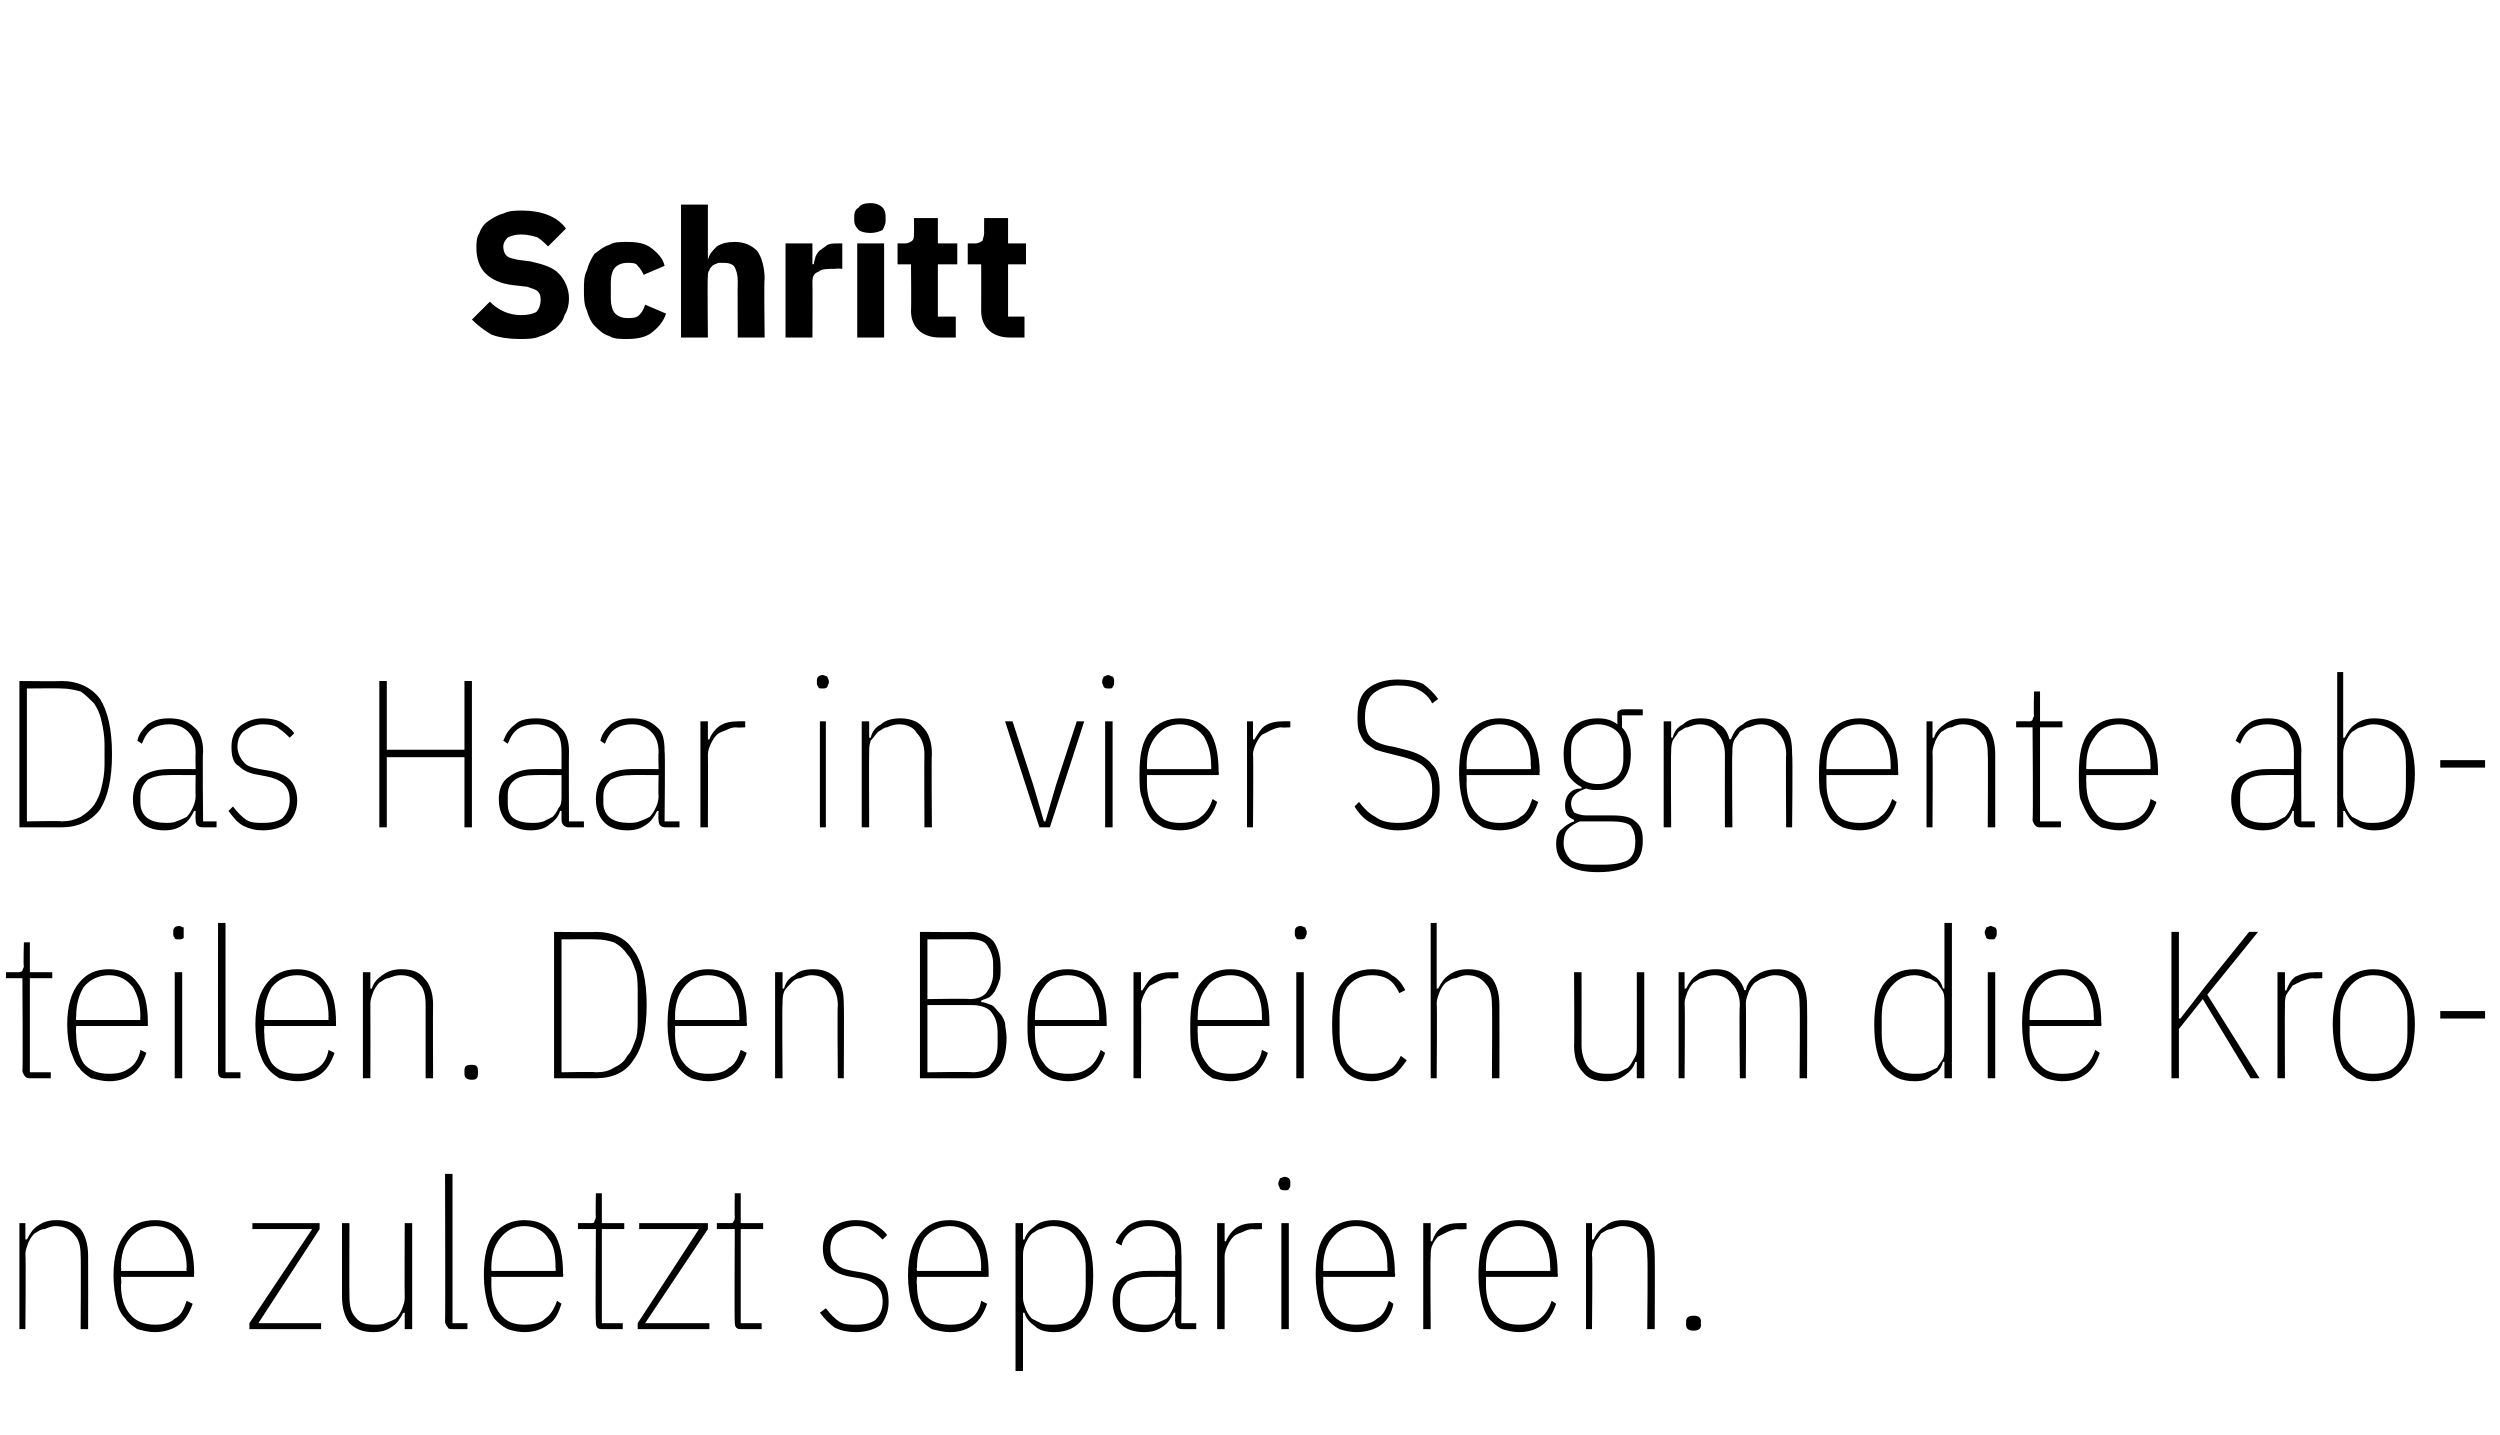 <?xml version="1.0" standalone="no"?><!DOCTYPE svg PUBLIC "-//W3C//DTD SVG 1.1//EN" "http://www.w3.org/Graphics/SVG/1.1/DTD/svg11.dtd"><svg xmlns="http://www.w3.org/2000/svg" version="1.1" width="167.4px" height="96.1px" viewBox="0 -13 167.4 96.1" style="top:-13px">  <desc>Schritt Das Haar in vier Segmente abteilen. Den Bereich um die Krone zuletzt separieren.</desc>  <defs/>  <g id="Polygon41606">    <path d="M 1.3 76 L 1.3 68.9 L 1.7 68.9 L 1.7 70 C 1.7 70 1.83 69.98 1.8 70 C 2 69.6 2.2 69.3 2.5 69.1 C 2.9 68.8 3.3 68.7 3.8 68.7 C 4.5 68.7 5 68.9 5.4 69.3 C 5.7 69.7 5.9 70.3 5.9 71.1 C 5.91 71.13 5.9 76 5.9 76 L 5.4 76 C 5.4 76 5.43 71.14 5.4 71.1 C 5.4 70.5 5.3 70 5 69.7 C 4.7 69.3 4.3 69.1 3.7 69.1 C 3.5 69.1 3.2 69.2 3 69.3 C 2.7 69.3 2.5 69.5 2.3 69.6 C 2.1 69.8 2 70 1.9 70.2 C 1.8 70.5 1.7 70.7 1.7 71 C 1.74 71 1.7 76 1.7 76 L 1.3 76 Z M 10.4 76.2 C 9.9 76.2 9.6 76.1 9.2 76 C 8.9 75.8 8.6 75.6 8.4 75.3 C 8.1 75 7.9 74.6 7.8 74.1 C 7.7 73.7 7.6 73.1 7.6 72.4 C 7.6 71.1 7.9 70.2 8.4 69.6 C 8.8 69 9.5 68.7 10.4 68.7 C 11.2 68.7 11.9 69 12.3 69.6 C 12.8 70.2 13 71.1 13 72.3 C 12.98 72.3 13 72.5 13 72.5 L 8.1 72.5 C 8.1 72.5 8.15 72.98 8.1 73 C 8.1 73.9 8.3 74.5 8.7 75 C 9.1 75.5 9.7 75.7 10.4 75.7 C 10.9 75.7 11.4 75.6 11.7 75.3 C 12.1 75.1 12.3 74.7 12.5 74.1 C 12.5 74.1 12.9 74.3 12.9 74.3 C 12.7 74.9 12.4 75.4 12 75.7 C 11.6 76 11 76.2 10.4 76.2 Z M 10.4 69.1 C 9.7 69.1 9.1 69.4 8.7 69.9 C 8.3 70.4 8.1 71 8.1 71.9 C 8.15 71.91 8.1 72.1 8.1 72.1 L 12.5 72.1 C 12.5 72.1 12.46 71.91 12.5 71.9 C 12.5 71 12.3 70.4 11.9 69.9 C 11.6 69.4 11.1 69.1 10.4 69.1 Z M 16.7 76 L 16.7 75.6 L 20.9 69.3 L 16.9 69.3 L 16.9 68.9 L 21.4 68.9 L 21.4 69.3 L 17.3 75.6 L 21.5 75.6 L 21.5 76 L 16.7 76 Z M 27.1 74.9 C 27.1 74.9 26.98 74.92 27 74.9 C 26.8 75.3 26.6 75.6 26.3 75.8 C 25.9 76.1 25.5 76.2 25 76.2 C 24.3 76.2 23.8 76 23.4 75.6 C 23.1 75.2 22.9 74.6 22.9 73.8 C 22.9 73.76 22.9 68.9 22.9 68.9 L 23.4 68.9 C 23.4 68.9 23.38 73.76 23.4 73.8 C 23.4 74.4 23.5 74.9 23.8 75.2 C 24.1 75.6 24.5 75.7 25.1 75.7 C 25.3 75.7 25.6 75.7 25.8 75.6 C 26.1 75.5 26.3 75.4 26.5 75.3 C 26.7 75.1 26.8 74.9 26.9 74.7 C 27 74.4 27.1 74.2 27.1 73.9 C 27.08 73.9 27.1 68.9 27.1 68.9 L 27.6 68.9 L 27.6 76 L 27.1 76 L 27.1 74.9 Z M 30.4 76 C 30.2 76 30 76 30 75.9 C 29.9 75.8 29.8 75.6 29.8 75.5 C 29.83 75.45 29.8 65.6 29.8 65.6 L 30.3 65.6 L 30.3 75.6 L 31.3 75.6 L 31.3 76 C 31.3 76 30.38 76 30.4 76 Z M 35.1 76.2 C 34.7 76.2 34.3 76.1 34 76 C 33.6 75.8 33.4 75.6 33.1 75.3 C 32.9 75 32.7 74.6 32.6 74.1 C 32.5 73.7 32.4 73.1 32.4 72.4 C 32.4 71.1 32.6 70.2 33.1 69.6 C 33.6 69 34.3 68.7 35.1 68.7 C 36 68.7 36.6 69 37.1 69.6 C 37.5 70.2 37.7 71.1 37.7 72.3 C 37.74 72.3 37.7 72.5 37.7 72.5 L 32.9 72.5 C 32.9 72.5 32.91 72.98 32.9 73 C 32.9 73.9 33.1 74.5 33.5 75 C 33.9 75.5 34.4 75.7 35.1 75.7 C 35.7 75.7 36.2 75.6 36.5 75.3 C 36.8 75.1 37.1 74.7 37.3 74.1 C 37.3 74.1 37.6 74.3 37.6 74.3 C 37.4 74.9 37.2 75.4 36.7 75.7 C 36.3 76 35.8 76.2 35.1 76.2 Z M 35.1 69.1 C 34.4 69.1 33.9 69.4 33.5 69.9 C 33.1 70.4 32.9 71 32.9 71.9 C 32.91 71.91 32.9 72.1 32.9 72.1 L 37.2 72.1 C 37.2 72.1 37.23 71.91 37.2 71.9 C 37.2 71 37.1 70.4 36.7 69.9 C 36.4 69.4 35.8 69.1 35.1 69.1 Z M 40.4 76 C 40.2 76 40.1 76 40 75.9 C 39.9 75.8 39.9 75.6 39.9 75.5 C 39.86 75.45 39.9 69.3 39.9 69.3 L 38.7 69.3 L 38.7 68.9 C 38.7 68.9 39.52 68.89 39.5 68.9 C 39.7 68.9 39.8 68.9 39.8 68.8 C 39.8 68.7 39.9 68.6 39.9 68.5 C 39.87 68.47 39.9 66.9 39.9 66.9 L 40.3 66.9 L 40.3 68.9 L 41.8 68.9 L 41.8 69.3 L 40.3 69.3 L 40.3 75.6 L 41.7 75.6 L 41.7 76 C 41.7 76 40.4 76 40.4 76 Z M 42.7 76 L 42.7 75.6 L 46.8 69.3 L 42.8 69.3 L 42.8 68.9 L 47.4 68.9 L 47.4 69.3 L 43.2 75.6 L 47.5 75.6 L 47.5 76 L 42.7 76 Z M 49.7 76 C 49.5 76 49.4 76 49.3 75.9 C 49.2 75.8 49.2 75.6 49.2 75.5 C 49.17 75.45 49.2 69.3 49.2 69.3 L 48 69.3 L 48 68.9 C 48 68.9 48.83 68.89 48.8 68.9 C 49 68.9 49.1 68.9 49.1 68.8 C 49.2 68.7 49.2 68.6 49.2 68.5 C 49.18 68.47 49.2 66.9 49.2 66.9 L 49.6 66.9 L 49.6 68.9 L 51.1 68.9 L 51.1 69.3 L 49.6 69.3 L 49.6 75.6 L 51 75.6 L 51 76 C 51 76 49.71 76 49.7 76 Z M 57.3 76.2 C 56.8 76.2 56.3 76.1 55.9 75.9 C 55.6 75.7 55.2 75.3 54.9 74.9 C 54.9 74.9 55.3 74.6 55.3 74.6 C 55.6 75 55.9 75.3 56.2 75.5 C 56.5 75.7 56.9 75.7 57.3 75.7 C 57.9 75.7 58.3 75.6 58.6 75.4 C 58.9 75.1 59.1 74.7 59.1 74.2 C 59.1 73.7 59 73.4 58.7 73.1 C 58.5 72.9 58.1 72.7 57.6 72.6 C 57.6 72.6 57 72.5 57 72.5 C 56.4 72.4 55.9 72.2 55.6 71.9 C 55.3 71.7 55.1 71.2 55.1 70.6 C 55.1 70 55.3 69.5 55.7 69.2 C 56.1 68.9 56.6 68.7 57.3 68.7 C 57.8 68.7 58.3 68.8 58.6 69 C 58.9 69.2 59.2 69.4 59.4 69.7 C 59.4 69.7 59.1 70 59.1 70 C 58.9 69.8 58.7 69.6 58.4 69.4 C 58.1 69.2 57.8 69.1 57.3 69.1 C 56.8 69.1 56.4 69.3 56.1 69.5 C 55.8 69.7 55.6 70.1 55.6 70.6 C 55.6 71 55.7 71.4 56 71.6 C 56.2 71.9 56.6 72 57.1 72.1 C 57.1 72.1 57.7 72.2 57.7 72.2 C 58.3 72.3 58.8 72.5 59.1 72.8 C 59.4 73.1 59.5 73.6 59.5 74.2 C 59.5 74.8 59.3 75.3 59 75.7 C 58.6 76 58 76.2 57.3 76.2 Z M 63.6 76.2 C 63.2 76.2 62.8 76.1 62.4 76 C 62.1 75.8 61.8 75.6 61.6 75.3 C 61.3 75 61.2 74.6 61 74.1 C 60.9 73.7 60.8 73.1 60.8 72.4 C 60.8 71.1 61.1 70.2 61.6 69.6 C 62.1 69 62.7 68.7 63.6 68.7 C 64.4 68.7 65.1 69 65.5 69.6 C 66 70.2 66.2 71.1 66.2 72.3 C 66.19 72.3 66.2 72.5 66.2 72.5 L 61.4 72.5 C 61.4 72.5 61.36 72.98 61.4 73 C 61.4 73.9 61.6 74.5 61.9 75 C 62.3 75.5 62.9 75.7 63.6 75.7 C 64.2 75.7 64.6 75.6 65 75.3 C 65.3 75.1 65.6 74.7 65.7 74.1 C 65.7 74.1 66.1 74.3 66.1 74.3 C 65.9 74.9 65.6 75.4 65.2 75.7 C 64.8 76 64.3 76.2 63.6 76.2 Z M 63.6 69.1 C 62.9 69.1 62.3 69.4 61.9 69.9 C 61.6 70.4 61.4 71 61.4 71.9 C 61.36 71.91 61.4 72.1 61.4 72.1 L 65.7 72.1 C 65.7 72.1 65.67 71.91 65.7 71.9 C 65.7 71 65.5 70.4 65.1 69.9 C 64.8 69.4 64.3 69.1 63.6 69.1 Z M 68 68.9 L 68.5 68.9 L 68.5 70 C 68.5 70 68.6 69.98 68.6 70 C 68.7 69.6 69 69.3 69.3 69.1 C 69.6 68.8 70.1 68.7 70.6 68.7 C 71.4 68.7 72.1 69 72.5 69.6 C 73 70.2 73.2 71.2 73.2 72.4 C 73.2 73.7 73 74.7 72.5 75.3 C 72.1 75.9 71.4 76.2 70.6 76.2 C 70.1 76.2 69.6 76.1 69.3 75.8 C 69 75.6 68.7 75.3 68.6 74.9 C 68.6 74.91 68.5 74.9 68.5 74.9 L 68.5 78.8 L 68 78.8 L 68 68.9 Z M 70.5 75.7 C 71.2 75.7 71.8 75.5 72.1 75 C 72.5 74.5 72.7 73.9 72.7 73 C 72.7 73 72.7 71.9 72.7 71.9 C 72.7 71 72.5 70.4 72.1 69.9 C 71.8 69.4 71.2 69.1 70.5 69.1 C 70.2 69.1 69.9 69.2 69.7 69.3 C 69.5 69.3 69.3 69.5 69.1 69.6 C 68.9 69.8 68.8 70 68.7 70.2 C 68.6 70.4 68.5 70.7 68.5 71 C 68.5 71 68.5 73.9 68.5 73.9 C 68.5 74.2 68.6 74.4 68.7 74.7 C 68.8 74.9 68.9 75.1 69.1 75.3 C 69.3 75.4 69.5 75.5 69.7 75.6 C 69.9 75.7 70.2 75.7 70.5 75.7 Z M 79.2 76 C 78.8 76 78.7 75.8 78.7 75.5 C 78.66 75.51 78.7 74.9 78.7 74.9 C 78.7 74.9 78.57 74.89 78.6 74.9 C 78.4 75.3 78.2 75.6 77.9 75.8 C 77.5 76.1 77.1 76.2 76.6 76.2 C 75.9 76.2 75.4 76 75.1 75.7 C 74.7 75.3 74.5 74.8 74.5 74.1 C 74.5 73.5 74.7 72.9 75.1 72.6 C 75.5 72.3 76.1 72.1 76.8 72.1 C 76.84 72.09 78.7 72.1 78.7 72.1 C 78.7 72.1 78.66 71 78.7 71 C 78.7 70.3 78.5 69.9 78.2 69.6 C 77.9 69.3 77.5 69.1 76.9 69.1 C 76.5 69.1 76.1 69.2 75.8 69.4 C 75.5 69.6 75.2 69.9 75.1 70.4 C 75.1 70.4 74.7 70.2 74.7 70.2 C 74.9 69.7 75.2 69.4 75.5 69.1 C 75.9 68.8 76.3 68.7 76.9 68.7 C 77.7 68.7 78.2 68.9 78.6 69.3 C 79 69.6 79.1 70.2 79.1 70.9 C 79.14 70.95 79.1 75.6 79.1 75.6 L 80.1 75.6 L 80.1 76 C 80.1 76 79.15 76 79.2 76 Z M 76.6 75.7 C 76.9 75.7 77.2 75.7 77.4 75.6 C 77.7 75.5 77.9 75.4 78.1 75.3 C 78.3 75.1 78.4 74.9 78.5 74.7 C 78.6 74.5 78.7 74.2 78.7 73.9 C 78.66 73.9 78.7 72.5 78.7 72.5 C 78.7 72.5 76.84 72.49 76.8 72.5 C 76.3 72.5 75.9 72.6 75.5 72.8 C 75.2 73.1 75 73.4 75 73.9 C 75 73.9 75 74.4 75 74.4 C 75 74.8 75.2 75.2 75.5 75.4 C 75.8 75.6 76.2 75.7 76.6 75.7 Z M 81.5 76 L 81.5 68.9 L 82 68.9 L 82 70.1 C 82 70.1 82.11 70.15 82.1 70.1 C 82.2 69.8 82.5 69.4 82.8 69.2 C 83.1 69 83.5 68.9 84 68.9 C 83.98 68.89 84.5 68.9 84.5 68.9 L 84.5 69.3 C 84.5 69.3 83.9 69.34 83.9 69.3 C 83.6 69.3 83.4 69.4 83.2 69.5 C 82.9 69.6 82.7 69.7 82.6 69.8 C 82.4 70 82.3 70.2 82.2 70.4 C 82.1 70.6 82 70.9 82 71.1 C 82.01 71.14 82 76 82 76 L 81.5 76 Z M 86 66.7 C 85.9 66.7 85.8 66.7 85.7 66.6 C 85.7 66.5 85.6 66.4 85.6 66.3 C 85.6 66.3 85.6 66.2 85.6 66.2 C 85.6 66.1 85.7 66 85.7 65.9 C 85.8 65.9 85.9 65.8 86 65.8 C 86.2 65.8 86.3 65.9 86.3 65.9 C 86.4 66 86.4 66.1 86.4 66.2 C 86.4 66.2 86.4 66.3 86.4 66.3 C 86.4 66.4 86.4 66.5 86.3 66.6 C 86.3 66.7 86.2 66.7 86 66.7 Z M 85.8 68.9 L 86.3 68.9 L 86.3 76 L 85.8 76 L 85.8 68.9 Z M 90.8 76.2 C 90.4 76.2 90 76.1 89.7 76 C 89.3 75.8 89.1 75.6 88.8 75.3 C 88.6 75 88.4 74.6 88.3 74.1 C 88.2 73.7 88.1 73.1 88.1 72.4 C 88.1 71.1 88.3 70.2 88.8 69.6 C 89.3 69 90 68.7 90.8 68.7 C 91.7 68.7 92.3 69 92.8 69.6 C 93.2 70.2 93.4 71.1 93.4 72.3 C 93.45 72.3 93.4 72.5 93.4 72.5 L 88.6 72.5 C 88.6 72.5 88.62 72.98 88.6 73 C 88.6 73.9 88.8 74.5 89.2 75 C 89.6 75.5 90.1 75.7 90.8 75.7 C 91.4 75.7 91.9 75.6 92.2 75.3 C 92.6 75.1 92.8 74.7 93 74.1 C 93 74.1 93.3 74.3 93.3 74.3 C 93.2 74.9 92.9 75.4 92.5 75.7 C 92.1 76 91.5 76.2 90.8 76.2 Z M 90.8 69.1 C 90.1 69.1 89.6 69.4 89.2 69.9 C 88.8 70.4 88.6 71 88.6 71.9 C 88.62 71.91 88.6 72.1 88.6 72.1 L 92.9 72.1 C 92.9 72.1 92.93 71.91 92.9 71.9 C 92.9 71 92.8 70.4 92.4 69.9 C 92.1 69.4 91.5 69.1 90.8 69.1 Z M 95.3 76 L 95.3 68.9 L 95.8 68.9 L 95.8 70.1 C 95.8 70.1 95.86 70.15 95.9 70.1 C 96 69.8 96.2 69.4 96.5 69.2 C 96.8 69 97.2 68.9 97.7 68.9 C 97.73 68.89 98.2 68.9 98.2 68.9 L 98.2 69.3 C 98.2 69.3 97.65 69.34 97.6 69.3 C 97.4 69.3 97.1 69.4 96.9 69.5 C 96.7 69.6 96.5 69.7 96.3 69.8 C 96.1 70 96 70.2 95.9 70.4 C 95.8 70.6 95.8 70.9 95.8 71.1 C 95.76 71.14 95.8 76 95.8 76 L 95.3 76 Z M 101.7 76.2 C 101.3 76.2 100.9 76.1 100.6 76 C 100.2 75.8 100 75.6 99.7 75.3 C 99.5 75 99.3 74.6 99.2 74.1 C 99.1 73.7 99 73.1 99 72.4 C 99 71.1 99.2 70.2 99.7 69.6 C 100.2 69 100.9 68.7 101.7 68.7 C 102.6 68.7 103.2 69 103.7 69.6 C 104.1 70.2 104.3 71.1 104.3 72.3 C 104.34 72.3 104.3 72.5 104.3 72.5 L 99.5 72.5 C 99.5 72.5 99.51 72.98 99.5 73 C 99.5 73.9 99.7 74.5 100.1 75 C 100.5 75.5 101 75.7 101.7 75.7 C 102.3 75.7 102.8 75.6 103.1 75.3 C 103.4 75.1 103.7 74.7 103.9 74.1 C 103.9 74.1 104.2 74.3 104.2 74.3 C 104 74.9 103.7 75.4 103.3 75.7 C 102.9 76 102.4 76.2 101.7 76.2 Z M 101.7 69.1 C 101 69.1 100.5 69.4 100.1 69.9 C 99.7 70.4 99.5 71 99.5 71.9 C 99.51 71.91 99.5 72.1 99.5 72.1 L 103.8 72.1 C 103.8 72.1 103.82 71.91 103.8 71.9 C 103.8 71 103.6 70.4 103.3 69.9 C 102.9 69.4 102.4 69.1 101.7 69.1 Z M 106.2 76 L 106.2 68.9 L 106.6 68.9 L 106.6 70 C 106.6 70 106.75 69.98 106.7 70 C 106.9 69.6 107.1 69.3 107.5 69.1 C 107.8 68.8 108.2 68.7 108.7 68.7 C 109.4 68.7 109.9 68.9 110.3 69.3 C 110.6 69.7 110.8 70.3 110.8 71.1 C 110.82 71.13 110.8 76 110.8 76 L 110.3 76 C 110.3 76 110.35 71.14 110.3 71.1 C 110.3 70.5 110.2 70 109.9 69.7 C 109.6 69.3 109.2 69.1 108.6 69.1 C 108.4 69.1 108.1 69.2 107.9 69.3 C 107.6 69.3 107.4 69.5 107.2 69.6 C 107.1 69.8 106.9 70 106.8 70.2 C 106.7 70.5 106.6 70.7 106.6 71 C 106.65 71 106.6 76 106.6 76 L 106.2 76 Z M 113.9 75.7 C 113.9 76 113.7 76.1 113.4 76.1 C 113.1 76.1 112.9 76 112.9 75.7 C 112.9 75.7 112.9 75.5 112.9 75.5 C 112.9 75.2 113.1 75.1 113.4 75.1 C 113.7 75.1 113.9 75.2 113.9 75.5 C 113.87 75.52 113.9 75.7 113.9 75.7 C 113.9 75.7 113.87 75.66 113.9 75.7 Z " stroke="none" fill="#000"/>  </g>  <g id="Polygon41605">    <path d="M 2.1 59.2 C 1.9 59.2 1.8 59.2 1.7 59.1 C 1.6 59 1.5 58.8 1.5 58.7 C 1.54 58.65 1.5 52.5 1.5 52.5 L 0.4 52.5 L 0.4 52.1 C 0.4 52.1 1.2 52.09 1.2 52.1 C 1.3 52.1 1.4 52.1 1.5 52 C 1.5 51.9 1.6 51.8 1.6 51.7 C 1.55 51.67 1.6 50.1 1.6 50.1 L 2 50.1 L 2 52.1 L 3.5 52.1 L 3.5 52.5 L 2 52.5 L 2 58.8 L 3.4 58.8 L 3.4 59.2 C 3.4 59.2 2.09 59.2 2.1 59.2 Z M 7.3 59.4 C 6.9 59.4 6.5 59.3 6.1 59.2 C 5.8 59 5.5 58.8 5.3 58.5 C 5 58.2 4.9 57.8 4.7 57.3 C 4.6 56.9 4.5 56.3 4.5 55.6 C 4.5 54.3 4.8 53.4 5.3 52.8 C 5.8 52.2 6.4 51.9 7.3 51.9 C 8.1 51.9 8.8 52.2 9.2 52.8 C 9.7 53.4 9.9 54.3 9.9 55.5 C 9.9 55.5 9.9 55.7 9.9 55.7 L 5.1 55.7 C 5.1 55.7 5.07 56.18 5.1 56.2 C 5.1 57.1 5.3 57.7 5.6 58.2 C 6 58.7 6.6 58.9 7.3 58.9 C 7.9 58.9 8.3 58.8 8.7 58.5 C 9 58.3 9.3 57.9 9.4 57.3 C 9.4 57.3 9.8 57.5 9.8 57.5 C 9.6 58.1 9.3 58.6 8.9 58.9 C 8.5 59.2 8 59.4 7.3 59.4 Z M 7.3 52.3 C 6.6 52.3 6 52.6 5.6 53.1 C 5.3 53.6 5.1 54.2 5.1 55.1 C 5.07 55.11 5.1 55.3 5.1 55.3 L 9.4 55.3 C 9.4 55.3 9.38 55.11 9.4 55.1 C 9.4 54.2 9.2 53.6 8.9 53.1 C 8.5 52.6 8 52.3 7.3 52.3 Z M 12 49.9 C 11.8 49.9 11.7 49.9 11.7 49.8 C 11.6 49.7 11.6 49.6 11.6 49.5 C 11.6 49.5 11.6 49.4 11.6 49.4 C 11.6 49.3 11.6 49.2 11.7 49.1 C 11.7 49.1 11.8 49 12 49 C 12.1 49 12.2 49.1 12.3 49.1 C 12.3 49.2 12.3 49.3 12.3 49.4 C 12.3 49.4 12.3 49.5 12.3 49.5 C 12.3 49.6 12.3 49.7 12.3 49.8 C 12.2 49.9 12.1 49.9 12 49.9 Z M 11.7 52.1 L 12.2 52.1 L 12.2 59.2 L 11.7 59.2 L 11.7 52.1 Z M 15.1 59.2 C 14.9 59.2 14.8 59.2 14.7 59.1 C 14.6 59 14.6 58.8 14.6 58.7 C 14.59 58.65 14.6 48.8 14.6 48.8 L 15.1 48.8 L 15.1 58.8 L 16.1 58.8 L 16.1 59.2 C 16.1 59.2 15.13 59.2 15.1 59.2 Z M 19.9 59.4 C 19.5 59.4 19.1 59.3 18.7 59.2 C 18.4 59 18.1 58.8 17.9 58.5 C 17.6 58.2 17.5 57.8 17.3 57.3 C 17.2 56.9 17.1 56.3 17.1 55.6 C 17.1 54.3 17.4 53.4 17.9 52.8 C 18.4 52.2 19 51.9 19.9 51.9 C 20.7 51.9 21.4 52.2 21.8 52.8 C 22.3 53.4 22.5 54.3 22.5 55.5 C 22.5 55.5 22.5 55.7 22.5 55.7 L 17.7 55.7 C 17.7 55.7 17.67 56.18 17.7 56.2 C 17.7 57.1 17.9 57.7 18.2 58.2 C 18.6 58.7 19.2 58.9 19.9 58.9 C 20.5 58.9 20.9 58.8 21.3 58.5 C 21.6 58.3 21.9 57.9 22 57.3 C 22 57.3 22.4 57.5 22.4 57.5 C 22.2 58.1 21.9 58.6 21.5 58.9 C 21.1 59.2 20.6 59.4 19.9 59.4 Z M 19.9 52.3 C 19.2 52.3 18.6 52.6 18.2 53.1 C 17.9 53.6 17.7 54.2 17.7 55.1 C 17.67 55.11 17.7 55.3 17.7 55.3 L 22 55.3 C 22 55.3 21.98 55.11 22 55.1 C 22 54.2 21.8 53.6 21.5 53.1 C 21.1 52.6 20.6 52.3 19.9 52.3 Z M 24.3 59.2 L 24.3 52.1 L 24.8 52.1 L 24.8 53.2 C 24.8 53.2 24.91 53.18 24.9 53.2 C 25 52.8 25.3 52.5 25.6 52.3 C 26 52 26.4 51.9 26.9 51.9 C 27.6 51.9 28.1 52.1 28.4 52.5 C 28.8 52.9 29 53.5 29 54.3 C 28.98 54.33 29 59.2 29 59.2 L 28.5 59.2 C 28.5 59.2 28.5 54.34 28.5 54.3 C 28.5 53.7 28.4 53.2 28.1 52.9 C 27.8 52.5 27.4 52.3 26.8 52.3 C 26.5 52.3 26.3 52.4 26 52.5 C 25.8 52.5 25.6 52.7 25.4 52.8 C 25.2 53 25.1 53.2 25 53.4 C 24.9 53.7 24.8 53.9 24.8 54.2 C 24.81 54.2 24.8 59.2 24.8 59.2 L 24.3 59.2 Z M 32 58.9 C 32 59.2 31.9 59.3 31.6 59.3 C 31.3 59.3 31.1 59.2 31.1 58.9 C 31.1 58.9 31.1 58.7 31.1 58.7 C 31.1 58.4 31.2 58.3 31.6 58.3 C 31.9 58.3 32 58.4 32 58.7 C 32.03 58.72 32 58.9 32 58.9 C 32 58.9 32.03 58.86 32 58.9 Z M 37.1 49.4 C 37.1 49.4 39.87 49.43 39.9 49.4 C 41 49.4 41.9 49.8 42.4 50.6 C 43 51.4 43.3 52.6 43.3 54.3 C 43.3 56 43 57.2 42.4 58 C 41.9 58.8 41 59.2 39.9 59.2 C 39.87 59.2 37.1 59.2 37.1 59.2 L 37.1 49.4 Z M 39.9 58.8 C 40.4 58.8 40.8 58.7 41.1 58.5 C 41.5 58.3 41.8 58.1 42 57.7 C 42.3 57.4 42.4 57 42.6 56.5 C 42.7 56.1 42.7 55.6 42.7 55 C 42.7 55 42.7 53.6 42.7 53.6 C 42.7 53.1 42.7 52.5 42.6 52.1 C 42.4 51.6 42.3 51.2 42 50.9 C 41.8 50.6 41.5 50.3 41.1 50.1 C 40.8 50 40.4 49.9 39.9 49.9 C 39.89 49.88 37.6 49.9 37.6 49.9 L 37.6 58.8 C 37.6 58.8 39.89 58.75 39.9 58.8 Z M 47.4 59.4 C 47 59.4 46.6 59.3 46.3 59.2 C 45.9 59 45.7 58.8 45.4 58.5 C 45.2 58.2 45 57.8 44.9 57.3 C 44.8 56.9 44.7 56.3 44.7 55.6 C 44.7 54.3 44.9 53.4 45.4 52.8 C 45.9 52.2 46.6 51.9 47.4 51.9 C 48.3 51.9 48.9 52.2 49.4 52.8 C 49.8 53.4 50 54.3 50 55.5 C 50.05 55.5 50 55.7 50 55.7 L 45.2 55.7 C 45.2 55.7 45.22 56.18 45.2 56.2 C 45.2 57.1 45.4 57.7 45.8 58.2 C 46.2 58.7 46.7 58.9 47.4 58.9 C 48 58.9 48.5 58.8 48.8 58.5 C 49.2 58.3 49.4 57.9 49.6 57.3 C 49.6 57.3 50 57.5 50 57.5 C 49.8 58.1 49.5 58.6 49.1 58.9 C 48.7 59.2 48.1 59.4 47.4 59.4 Z M 47.4 52.3 C 46.7 52.3 46.2 52.6 45.8 53.1 C 45.4 53.6 45.2 54.2 45.2 55.1 C 45.22 55.11 45.2 55.3 45.2 55.3 L 49.5 55.3 C 49.5 55.3 49.53 55.11 49.5 55.1 C 49.5 54.2 49.4 53.6 49 53.1 C 48.7 52.6 48.1 52.3 47.4 52.3 Z M 51.9 59.2 L 51.9 52.1 L 52.4 52.1 L 52.4 53.2 C 52.4 53.2 52.46 53.18 52.5 53.2 C 52.6 52.8 52.8 52.5 53.2 52.3 C 53.5 52 53.9 51.9 54.5 51.9 C 55.1 51.9 55.6 52.1 56 52.5 C 56.4 52.9 56.5 53.5 56.5 54.3 C 56.53 54.33 56.5 59.2 56.5 59.2 L 56.1 59.2 C 56.1 59.2 56.06 54.34 56.1 54.3 C 56.1 53.7 55.9 53.2 55.6 52.9 C 55.3 52.5 54.9 52.3 54.3 52.3 C 54.1 52.3 53.8 52.4 53.6 52.5 C 53.3 52.5 53.1 52.7 53 52.8 C 52.8 53 52.6 53.2 52.5 53.4 C 52.4 53.7 52.4 53.9 52.4 54.2 C 52.36 54.2 52.4 59.2 52.4 59.2 L 51.9 59.2 Z M 61.6 49.4 C 61.6 49.4 64.97 49.43 65 49.4 C 65.6 49.4 66.1 49.6 66.5 50 C 66.8 50.4 67 51 67 51.8 C 67 52.2 67 52.5 66.9 52.7 C 66.8 53 66.7 53.2 66.6 53.4 C 66.5 53.5 66.4 53.7 66.2 53.8 C 66 53.9 65.9 53.9 65.7 54 C 65.7 54 65.7 54.1 65.7 54.1 C 65.9 54.1 66.1 54.2 66.4 54.3 C 66.6 54.4 66.7 54.6 66.9 54.8 C 67.1 55 67.2 55.2 67.3 55.5 C 67.3 55.8 67.4 56.1 67.4 56.5 C 67.4 57.4 67.2 58.1 66.8 58.5 C 66.4 59 65.9 59.2 65.2 59.2 C 65.21 59.2 61.6 59.2 61.6 59.2 L 61.6 49.4 Z M 62.1 58.8 C 62.1 58.8 65.14 58.75 65.1 58.8 C 65.7 58.8 66.2 58.6 66.4 58.2 C 66.7 57.9 66.8 57.4 66.8 56.9 C 66.8 56.9 66.8 56.2 66.8 56.2 C 66.8 55.6 66.7 55.2 66.4 54.8 C 66.2 54.5 65.7 54.3 65.1 54.3 C 65.14 54.3 62.1 54.3 62.1 54.3 L 62.1 58.8 Z M 62.1 53.9 C 62.1 53.9 64.93 53.85 64.9 53.9 C 65.5 53.9 65.9 53.7 66.1 53.4 C 66.3 53.1 66.5 52.7 66.5 52.2 C 66.5 52.2 66.5 51.5 66.5 51.5 C 66.5 51 66.3 50.6 66.1 50.3 C 65.9 50 65.5 49.9 64.9 49.9 C 64.93 49.88 62.1 49.9 62.1 49.9 L 62.1 53.9 Z M 71.5 59.4 C 71.1 59.4 70.7 59.3 70.4 59.2 C 70 59 69.7 58.8 69.5 58.5 C 69.3 58.2 69.1 57.8 69 57.3 C 68.8 56.9 68.8 56.3 68.8 55.6 C 68.8 54.3 69 53.4 69.5 52.8 C 70 52.2 70.6 51.9 71.5 51.9 C 72.3 51.9 73 52.2 73.4 52.8 C 73.9 53.4 74.1 54.3 74.1 55.5 C 74.12 55.5 74.1 55.7 74.1 55.7 L 69.3 55.7 C 69.3 55.7 69.29 56.18 69.3 56.2 C 69.3 57.1 69.5 57.7 69.9 58.2 C 70.2 58.7 70.8 58.9 71.5 58.9 C 72.1 58.9 72.5 58.8 72.9 58.5 C 73.2 58.3 73.5 57.9 73.7 57.3 C 73.7 57.3 74 57.5 74 57.5 C 73.8 58.1 73.5 58.6 73.1 58.9 C 72.7 59.2 72.2 59.4 71.5 59.4 Z M 71.5 52.3 C 70.8 52.3 70.2 52.6 69.9 53.1 C 69.5 53.6 69.3 54.2 69.3 55.1 C 69.29 55.11 69.3 55.3 69.3 55.3 L 73.6 55.3 C 73.6 55.3 73.6 55.11 73.6 55.1 C 73.6 54.2 73.4 53.6 73.1 53.1 C 72.7 52.6 72.2 52.3 71.5 52.3 Z M 75.9 59.2 L 75.9 52.1 L 76.4 52.1 L 76.4 53.3 C 76.4 53.3 76.52 53.35 76.5 53.3 C 76.7 53 76.9 52.6 77.2 52.4 C 77.5 52.2 77.9 52.1 78.4 52.1 C 78.4 52.09 78.9 52.1 78.9 52.1 L 78.9 52.5 C 78.9 52.5 78.32 52.54 78.3 52.5 C 78.1 52.5 77.8 52.6 77.6 52.7 C 77.4 52.8 77.2 52.9 77 53 C 76.8 53.2 76.7 53.4 76.6 53.6 C 76.5 53.8 76.4 54.1 76.4 54.3 C 76.43 54.34 76.4 59.2 76.4 59.2 L 75.9 59.2 Z M 82.4 59.4 C 82 59.4 81.6 59.3 81.2 59.2 C 80.9 59 80.6 58.8 80.4 58.5 C 80.2 58.2 80 57.8 79.8 57.3 C 79.7 56.9 79.7 56.3 79.7 55.6 C 79.7 54.3 79.9 53.4 80.4 52.8 C 80.9 52.2 81.5 51.9 82.4 51.9 C 83.2 51.9 83.9 52.2 84.3 52.8 C 84.8 53.4 85 54.3 85 55.5 C 85.01 55.5 85 55.7 85 55.7 L 80.2 55.7 C 80.2 55.7 80.18 56.18 80.2 56.2 C 80.2 57.1 80.4 57.7 80.8 58.2 C 81.1 58.7 81.7 58.9 82.4 58.9 C 83 58.9 83.4 58.8 83.8 58.5 C 84.1 58.3 84.4 57.9 84.5 57.3 C 84.5 57.3 84.9 57.5 84.9 57.5 C 84.7 58.1 84.4 58.6 84 58.9 C 83.6 59.2 83.1 59.4 82.4 59.4 Z M 82.4 52.3 C 81.7 52.3 81.1 52.6 80.8 53.1 C 80.4 53.6 80.2 54.2 80.2 55.1 C 80.18 55.11 80.2 55.3 80.2 55.3 L 84.5 55.3 C 84.5 55.3 84.49 55.11 84.5 55.1 C 84.5 54.2 84.3 53.6 84 53.1 C 83.6 52.6 83.1 52.3 82.4 52.3 Z M 87.1 49.9 C 86.9 49.9 86.8 49.9 86.8 49.8 C 86.7 49.7 86.7 49.6 86.7 49.5 C 86.7 49.5 86.7 49.4 86.7 49.4 C 86.7 49.3 86.7 49.2 86.8 49.1 C 86.8 49.1 86.9 49 87.1 49 C 87.2 49 87.3 49.1 87.4 49.1 C 87.4 49.2 87.5 49.3 87.5 49.4 C 87.5 49.4 87.5 49.5 87.5 49.5 C 87.5 49.6 87.4 49.7 87.4 49.8 C 87.3 49.9 87.2 49.9 87.1 49.9 Z M 86.8 52.1 L 87.3 52.1 L 87.3 59.2 L 86.8 59.2 L 86.8 52.1 Z M 91.9 59.4 C 91 59.4 90.3 59.1 89.9 58.5 C 89.4 57.9 89.2 57 89.2 55.6 C 89.2 54.3 89.4 53.4 89.9 52.8 C 90.3 52.2 91 51.9 91.9 51.9 C 92.4 51.9 92.9 52 93.2 52.3 C 93.6 52.5 93.9 52.9 94.1 53.3 C 94.1 53.3 93.7 53.5 93.7 53.5 C 93.5 53.1 93.3 52.8 93 52.6 C 92.7 52.4 92.3 52.3 91.9 52.3 C 91.1 52.3 90.6 52.6 90.2 53.1 C 89.9 53.6 89.7 54.2 89.7 55.1 C 89.7 55.1 89.7 56.2 89.7 56.2 C 89.7 57.1 89.9 57.7 90.2 58.2 C 90.6 58.7 91.1 58.9 91.9 58.9 C 92.3 58.9 92.7 58.8 93.1 58.6 C 93.4 58.4 93.6 58.1 93.8 57.7 C 93.8 57.7 94.2 58 94.2 58 C 93.9 58.4 93.7 58.7 93.3 59 C 92.9 59.2 92.4 59.4 91.9 59.4 Z M 95.8 48.8 L 96.2 48.8 L 96.2 53.2 C 96.2 53.2 96.33 53.18 96.3 53.2 C 96.5 52.8 96.7 52.5 97 52.3 C 97.4 52 97.8 51.9 98.3 51.9 C 99 51.9 99.5 52.1 99.9 52.5 C 100.2 52.9 100.4 53.5 100.4 54.3 C 100.41 54.33 100.4 59.2 100.4 59.2 L 99.9 59.2 C 99.9 59.2 99.93 54.34 99.9 54.3 C 99.9 53.7 99.8 53.2 99.5 52.9 C 99.2 52.5 98.8 52.3 98.2 52.3 C 98 52.3 97.7 52.4 97.5 52.5 C 97.2 52.5 97 52.7 96.8 52.8 C 96.6 53 96.5 53.2 96.4 53.4 C 96.3 53.7 96.2 53.9 96.2 54.2 C 96.24 54.2 96.2 59.2 96.2 59.2 L 95.8 59.2 L 95.8 48.8 Z M 109.6 58.1 C 109.6 58.1 109.51 58.12 109.5 58.1 C 109.4 58.5 109.1 58.8 108.8 59 C 108.4 59.3 108 59.4 107.5 59.4 C 106.8 59.4 106.3 59.2 106 58.8 C 105.6 58.4 105.4 57.8 105.4 57 C 105.43 56.96 105.4 52.1 105.4 52.1 L 105.9 52.1 C 105.9 52.1 105.91 56.96 105.9 57 C 105.9 57.6 106.1 58.1 106.3 58.4 C 106.6 58.8 107.1 58.9 107.6 58.9 C 107.9 58.9 108.1 58.9 108.4 58.8 C 108.6 58.7 108.8 58.6 109 58.5 C 109.2 58.3 109.3 58.1 109.4 57.9 C 109.6 57.6 109.6 57.4 109.6 57.1 C 109.61 57.1 109.6 52.1 109.6 52.1 L 110.1 52.1 L 110.1 59.2 L 109.6 59.2 L 109.6 58.1 Z M 112.4 59.2 L 112.4 52.1 L 112.8 52.1 L 112.8 53.2 C 112.8 53.2 112.94 53.18 112.9 53.2 C 113.1 52.8 113.3 52.5 113.6 52.3 C 113.9 52 114.4 51.9 114.9 51.9 C 115.4 51.9 115.8 52 116.1 52.3 C 116.4 52.5 116.7 52.9 116.8 53.3 C 116.8 53.3 116.9 53.3 116.9 53.3 C 117 52.8 117.3 52.5 117.6 52.3 C 118 52 118.5 51.9 119 51.9 C 119.6 51.9 120.1 52.1 120.5 52.5 C 120.8 52.9 121 53.5 121 54.3 C 121.02 54.33 121 59.2 121 59.2 L 120.5 59.2 C 120.5 59.2 120.54 54.34 120.5 54.3 C 120.5 53.7 120.4 53.2 120.1 52.9 C 119.8 52.5 119.4 52.3 118.8 52.3 C 118.6 52.3 118.3 52.4 118.1 52.5 C 117.9 52.5 117.7 52.7 117.5 52.8 C 117.3 53 117.2 53.2 117.1 53.4 C 117 53.7 116.9 53.9 116.9 54.2 C 116.93 54.2 116.9 59.2 116.9 59.2 L 116.5 59.2 C 116.5 59.2 116.45 54.34 116.5 54.3 C 116.5 53.7 116.3 53.2 116 52.9 C 115.7 52.5 115.3 52.3 114.8 52.3 C 114.5 52.3 114.2 52.4 114 52.5 C 113.8 52.5 113.6 52.7 113.4 52.8 C 113.2 53 113.1 53.2 113 53.4 C 112.9 53.7 112.8 53.9 112.8 54.2 C 112.84 54.2 112.8 59.2 112.8 59.2 L 112.4 59.2 Z M 130.2 58.1 C 130.2 58.1 130.13 58.11 130.1 58.1 C 130 58.5 129.8 58.8 129.4 59 C 129.1 59.3 128.7 59.4 128.2 59.4 C 127.3 59.4 126.7 59.1 126.2 58.5 C 125.7 57.9 125.5 56.9 125.5 55.6 C 125.5 54.4 125.7 53.4 126.2 52.8 C 126.7 52.2 127.3 51.9 128.2 51.9 C 128.7 51.9 129.1 52 129.4 52.3 C 129.8 52.5 130 52.8 130.1 53.2 C 130.13 53.18 130.2 53.2 130.2 53.2 L 130.2 48.8 L 130.7 48.8 L 130.7 59.2 L 130.2 59.2 L 130.2 58.1 Z M 128.2 58.9 C 128.5 58.9 128.8 58.9 129 58.8 C 129.3 58.7 129.5 58.6 129.7 58.5 C 129.8 58.3 130 58.1 130.1 57.9 C 130.2 57.7 130.2 57.4 130.2 57.1 C 130.2 57.1 130.2 54.2 130.2 54.2 C 130.2 53.9 130.2 53.6 130.1 53.4 C 130 53.2 129.8 53 129.7 52.8 C 129.5 52.7 129.3 52.5 129 52.5 C 128.8 52.4 128.5 52.3 128.2 52.3 C 127.5 52.3 127 52.6 126.6 53.1 C 126.2 53.6 126 54.2 126 55.1 C 126 55.1 126 56.2 126 56.2 C 126 57.1 126.2 57.7 126.6 58.2 C 127 58.7 127.5 58.9 128.2 58.9 Z M 133.3 49.9 C 133.2 49.9 133.1 49.9 133 49.8 C 133 49.7 132.9 49.6 132.9 49.5 C 132.9 49.5 132.9 49.4 132.9 49.4 C 132.9 49.3 133 49.2 133 49.1 C 133.1 49.1 133.2 49 133.3 49 C 133.4 49 133.5 49.1 133.6 49.1 C 133.7 49.2 133.7 49.3 133.7 49.4 C 133.7 49.4 133.7 49.5 133.7 49.5 C 133.7 49.6 133.7 49.7 133.6 49.8 C 133.6 49.9 133.5 49.9 133.3 49.9 Z M 133.1 52.1 L 133.6 52.1 L 133.6 59.2 L 133.1 59.2 L 133.1 52.1 Z M 138.1 59.4 C 137.7 59.4 137.3 59.3 137 59.2 C 136.6 59 136.4 58.8 136.1 58.5 C 135.9 58.2 135.7 57.8 135.6 57.3 C 135.5 56.9 135.4 56.3 135.4 55.6 C 135.4 54.3 135.6 53.4 136.1 52.8 C 136.6 52.2 137.3 51.9 138.1 51.9 C 139 51.9 139.6 52.2 140.1 52.8 C 140.5 53.4 140.7 54.3 140.7 55.5 C 140.74 55.5 140.7 55.7 140.7 55.7 L 135.9 55.7 C 135.9 55.7 135.91 56.18 135.9 56.2 C 135.9 57.1 136.1 57.7 136.5 58.2 C 136.9 58.7 137.4 58.9 138.1 58.9 C 138.7 58.9 139.2 58.8 139.5 58.5 C 139.8 58.3 140.1 57.9 140.3 57.3 C 140.3 57.3 140.6 57.5 140.6 57.5 C 140.4 58.1 140.1 58.6 139.7 58.9 C 139.3 59.2 138.8 59.4 138.1 59.4 Z M 138.1 52.3 C 137.4 52.3 136.9 52.6 136.5 53.1 C 136.1 53.6 135.9 54.2 135.9 55.1 C 135.91 55.11 135.9 55.3 135.9 55.3 L 140.2 55.3 C 140.2 55.3 140.22 55.11 140.2 55.1 C 140.2 54.2 140 53.6 139.7 53.1 C 139.3 52.6 138.8 52.3 138.1 52.3 Z M 147.5 53.9 L 145.9 55.9 L 145.9 59.2 L 145.4 59.2 L 145.4 49.4 L 145.9 49.4 L 145.9 53 L 145.9 55.2 L 146 55.2 L 147.7 53 L 150.6 49.4 L 151.2 49.4 L 147.8 53.6 L 151.3 59.2 L 150.7 59.2 L 147.5 53.9 Z M 152.5 59.2 L 152.5 52.1 L 153 52.1 L 153 53.3 C 153 53.3 153.08 53.35 153.1 53.3 C 153.2 53 153.4 52.6 153.7 52.4 C 154.1 52.2 154.5 52.1 155 52.1 C 154.95 52.09 155.5 52.1 155.5 52.1 L 155.5 52.5 C 155.5 52.5 154.87 52.54 154.9 52.5 C 154.6 52.5 154.4 52.6 154.1 52.7 C 153.9 52.8 153.7 52.9 153.5 53 C 153.4 53.2 153.2 53.4 153.1 53.6 C 153 53.8 153 54.1 153 54.3 C 152.98 54.34 153 59.2 153 59.2 L 152.5 59.2 Z M 158.9 59.4 C 158.5 59.4 158.1 59.3 157.8 59.2 C 157.5 59 157.2 58.8 156.9 58.5 C 156.7 58.2 156.5 57.8 156.4 57.3 C 156.3 56.9 156.2 56.3 156.2 55.6 C 156.2 54.3 156.5 53.4 156.9 52.8 C 157.4 52.2 158.1 51.9 158.9 51.9 C 159.8 51.9 160.5 52.2 160.9 52.8 C 161.4 53.4 161.7 54.3 161.7 55.6 C 161.7 56.3 161.6 56.9 161.5 57.3 C 161.4 57.8 161.2 58.2 160.9 58.5 C 160.7 58.8 160.4 59 160.1 59.2 C 159.7 59.3 159.4 59.4 158.9 59.4 Z M 158.9 58.9 C 159.7 58.9 160.2 58.7 160.6 58.2 C 161 57.7 161.2 57.1 161.2 56.2 C 161.2 56.2 161.2 55.1 161.2 55.1 C 161.2 54.2 161 53.6 160.6 53.1 C 160.2 52.6 159.7 52.3 158.9 52.3 C 158.2 52.3 157.7 52.6 157.3 53.1 C 156.9 53.6 156.7 54.2 156.7 55.1 C 156.7 55.1 156.7 56.2 156.7 56.2 C 156.7 57.1 156.9 57.7 157.3 58.2 C 157.7 58.7 158.2 58.9 158.9 58.9 Z M 163.4 55.2 L 163.4 54.7 L 166.4 54.7 L 166.4 55.2 L 163.4 55.2 Z " stroke="none" fill="#000"/>  </g>  <g id="Polygon41604">    <path d="M 1.3 32.6 C 1.3 32.6 4.1 32.63 4.1 32.6 C 5.2 32.6 6.1 33 6.7 33.8 C 7.2 34.6 7.5 35.8 7.5 37.5 C 7.5 39.2 7.2 40.4 6.7 41.2 C 6.1 42 5.2 42.4 4.1 42.4 C 4.1 42.4 1.3 42.4 1.3 42.4 L 1.3 32.6 Z M 4.1 42 C 4.6 42 5 41.9 5.4 41.7 C 5.7 41.5 6 41.3 6.3 40.9 C 6.5 40.6 6.7 40.2 6.8 39.7 C 6.9 39.3 7 38.8 7 38.2 C 7 38.2 7 36.8 7 36.8 C 7 36.3 6.9 35.7 6.8 35.3 C 6.7 34.8 6.5 34.4 6.3 34.1 C 6 33.8 5.7 33.5 5.4 33.3 C 5 33.2 4.6 33.1 4.1 33.1 C 4.12 33.08 1.8 33.1 1.8 33.1 L 1.8 42 C 1.8 42 4.12 41.95 4.1 42 Z M 13.6 42.4 C 13.2 42.4 13.1 42.2 13.1 41.9 C 13.08 41.91 13.1 41.3 13.1 41.3 C 13.1 41.3 12.98 41.29 13 41.3 C 12.8 41.7 12.6 42 12.3 42.2 C 11.9 42.5 11.5 42.6 11 42.6 C 10.3 42.6 9.8 42.4 9.5 42.1 C 9.1 41.7 8.9 41.2 8.9 40.5 C 8.9 39.9 9.1 39.3 9.5 39 C 9.9 38.7 10.5 38.5 11.3 38.5 C 11.26 38.49 13.1 38.5 13.1 38.5 C 13.1 38.5 13.08 37.4 13.1 37.4 C 13.1 36.7 12.9 36.3 12.6 36 C 12.3 35.7 11.9 35.5 11.3 35.5 C 10.9 35.5 10.5 35.6 10.2 35.8 C 9.9 36 9.7 36.3 9.5 36.8 C 9.5 36.8 9.2 36.6 9.2 36.6 C 9.3 36.1 9.6 35.8 9.9 35.5 C 10.3 35.2 10.8 35.1 11.3 35.1 C 12.1 35.1 12.6 35.3 13 35.7 C 13.4 36 13.6 36.6 13.6 37.3 C 13.55 37.35 13.6 42 13.6 42 L 14.5 42 L 14.5 42.4 C 14.5 42.4 13.57 42.4 13.6 42.4 Z M 11.1 42.1 C 11.3 42.1 11.6 42.1 11.8 42 C 12.1 41.9 12.3 41.8 12.5 41.7 C 12.7 41.5 12.8 41.3 12.9 41.1 C 13 40.9 13.1 40.6 13.1 40.3 C 13.08 40.3 13.1 38.9 13.1 38.9 C 13.1 38.9 11.26 38.89 11.3 38.9 C 10.7 38.9 10.3 39 9.9 39.2 C 9.6 39.5 9.4 39.8 9.4 40.3 C 9.4 40.3 9.4 40.8 9.4 40.8 C 9.4 41.2 9.6 41.6 9.9 41.8 C 10.2 42 10.6 42.1 11.1 42.1 Z M 17.6 42.6 C 17.1 42.6 16.7 42.5 16.3 42.3 C 15.9 42.1 15.6 41.7 15.3 41.3 C 15.3 41.3 15.6 41 15.6 41 C 15.9 41.4 16.2 41.7 16.5 41.9 C 16.8 42.1 17.2 42.1 17.6 42.1 C 18.2 42.1 18.6 42 18.9 41.8 C 19.2 41.5 19.4 41.1 19.4 40.6 C 19.4 40.1 19.3 39.8 19 39.5 C 18.8 39.3 18.4 39.1 17.9 39 C 17.9 39 17.4 38.9 17.4 38.9 C 16.7 38.8 16.3 38.6 16 38.3 C 15.6 38.1 15.5 37.6 15.5 37 C 15.5 36.4 15.7 35.9 16.1 35.6 C 16.5 35.3 17 35.1 17.6 35.1 C 18.1 35.1 18.6 35.2 18.9 35.4 C 19.2 35.6 19.5 35.8 19.7 36.1 C 19.7 36.1 19.4 36.4 19.4 36.4 C 19.2 36.2 19 36 18.7 35.8 C 18.5 35.6 18.1 35.5 17.6 35.5 C 17.1 35.5 16.7 35.7 16.4 35.9 C 16.1 36.1 15.9 36.5 15.9 37 C 15.9 37.4 16.1 37.8 16.3 38 C 16.5 38.3 16.9 38.4 17.4 38.5 C 17.4 38.5 18 38.6 18 38.6 C 18.6 38.7 19.1 38.9 19.4 39.2 C 19.7 39.5 19.9 40 19.9 40.6 C 19.9 41.2 19.7 41.7 19.3 42.1 C 18.9 42.4 18.3 42.6 17.6 42.6 Z M 31.1 37.7 L 25.9 37.7 L 25.9 42.4 L 25.4 42.4 L 25.4 32.6 L 25.9 32.6 L 25.9 37.2 L 31.1 37.2 L 31.1 32.6 L 31.6 32.6 L 31.6 42.4 L 31.1 42.4 L 31.1 37.7 Z M 38.1 42.4 C 37.8 42.4 37.6 42.2 37.6 41.9 C 37.6 41.91 37.6 41.3 37.6 41.3 C 37.6 41.3 37.51 41.29 37.5 41.3 C 37.4 41.7 37.1 42 36.8 42.2 C 36.5 42.5 36 42.6 35.5 42.6 C 34.9 42.6 34.4 42.4 34 42.1 C 33.6 41.7 33.4 41.2 33.4 40.5 C 33.4 39.9 33.6 39.3 34.1 39 C 34.5 38.7 35 38.5 35.8 38.5 C 35.78 38.49 37.6 38.5 37.6 38.5 C 37.6 38.5 37.6 37.4 37.6 37.4 C 37.6 36.7 37.5 36.3 37.2 36 C 36.9 35.7 36.4 35.5 35.9 35.5 C 35.4 35.5 35 35.6 34.7 35.8 C 34.4 36 34.2 36.3 34 36.8 C 34 36.8 33.7 36.6 33.7 36.6 C 33.9 36.1 34.1 35.8 34.5 35.5 C 34.8 35.2 35.3 35.1 35.9 35.1 C 36.6 35.1 37.2 35.3 37.5 35.7 C 37.9 36 38.1 36.6 38.1 37.3 C 38.08 37.35 38.1 42 38.1 42 L 39.1 42 L 39.1 42.4 C 39.1 42.4 38.09 42.4 38.1 42.4 Z M 35.6 42.1 C 35.9 42.1 36.1 42.1 36.4 42 C 36.6 41.9 36.8 41.8 37 41.7 C 37.2 41.5 37.3 41.3 37.4 41.1 C 37.6 40.9 37.6 40.6 37.6 40.3 C 37.6 40.3 37.6 38.9 37.6 38.9 C 37.6 38.9 35.78 38.89 35.8 38.9 C 35.2 38.9 34.8 39 34.5 39.2 C 34.1 39.5 34 39.8 34 40.3 C 34 40.3 34 40.8 34 40.8 C 34 41.2 34.1 41.6 34.4 41.8 C 34.7 42 35.1 42.1 35.6 42.1 Z M 44.6 42.4 C 44.2 42.4 44.1 42.2 44.1 41.9 C 44.07 41.91 44.1 41.3 44.1 41.3 C 44.1 41.3 43.97 41.29 44 41.3 C 43.8 41.7 43.6 42 43.3 42.2 C 42.9 42.5 42.5 42.6 42 42.6 C 41.3 42.6 40.8 42.4 40.5 42.1 C 40.1 41.7 39.9 41.2 39.9 40.5 C 39.9 39.9 40.1 39.3 40.5 39 C 40.9 38.7 41.5 38.5 42.3 38.5 C 42.25 38.49 44.1 38.5 44.1 38.5 C 44.1 38.5 44.07 37.4 44.1 37.4 C 44.1 36.7 43.9 36.3 43.6 36 C 43.3 35.7 42.9 35.5 42.3 35.5 C 41.9 35.5 41.5 35.6 41.2 35.8 C 40.9 36 40.7 36.3 40.5 36.8 C 40.5 36.8 40.2 36.6 40.2 36.6 C 40.3 36.1 40.6 35.8 40.9 35.5 C 41.3 35.2 41.8 35.1 42.3 35.1 C 43.1 35.1 43.6 35.3 44 35.7 C 44.4 36 44.5 36.6 44.5 37.3 C 44.55 37.35 44.5 42 44.5 42 L 45.5 42 L 45.5 42.4 C 45.5 42.4 44.56 42.4 44.6 42.4 Z M 42.1 42.1 C 42.3 42.1 42.6 42.1 42.8 42 C 43.1 41.9 43.3 41.8 43.5 41.7 C 43.7 41.5 43.8 41.3 43.9 41.1 C 44 40.9 44.1 40.6 44.1 40.3 C 44.07 40.3 44.1 38.9 44.1 38.9 C 44.1 38.9 42.25 38.89 42.3 38.9 C 41.7 38.9 41.3 39 40.9 39.2 C 40.6 39.5 40.4 39.8 40.4 40.3 C 40.4 40.3 40.4 40.8 40.4 40.8 C 40.4 41.2 40.6 41.6 40.9 41.8 C 41.2 42 41.6 42.1 42.1 42.1 Z M 46.9 42.4 L 46.9 35.3 L 47.4 35.3 L 47.4 36.5 C 47.4 36.5 47.52 36.55 47.5 36.5 C 47.6 36.2 47.9 35.8 48.2 35.6 C 48.5 35.4 48.9 35.3 49.4 35.3 C 49.39 35.29 49.9 35.3 49.9 35.3 L 49.9 35.7 C 49.9 35.7 49.31 35.74 49.3 35.7 C 49 35.7 48.8 35.8 48.6 35.9 C 48.3 36 48.1 36.1 48 36.2 C 47.8 36.4 47.7 36.6 47.6 36.8 C 47.5 37 47.4 37.3 47.4 37.5 C 47.42 37.54 47.4 42.4 47.4 42.4 L 46.9 42.4 Z M 55.1 33.1 C 54.9 33.1 54.8 33.1 54.8 33 C 54.7 32.9 54.7 32.8 54.7 32.7 C 54.7 32.7 54.7 32.6 54.7 32.6 C 54.7 32.5 54.7 32.4 54.8 32.3 C 54.8 32.3 54.9 32.2 55.1 32.2 C 55.2 32.2 55.3 32.3 55.4 32.3 C 55.4 32.4 55.5 32.5 55.5 32.6 C 55.5 32.6 55.5 32.7 55.5 32.7 C 55.5 32.8 55.4 32.9 55.4 33 C 55.3 33.1 55.2 33.1 55.1 33.1 Z M 54.9 35.3 L 55.3 35.3 L 55.3 42.4 L 54.9 42.4 L 54.9 35.3 Z M 57.7 42.4 L 57.7 35.3 L 58.2 35.3 L 58.2 36.4 C 58.2 36.4 58.28 36.38 58.3 36.4 C 58.4 36 58.6 35.7 59 35.5 C 59.3 35.2 59.8 35.1 60.3 35.1 C 60.9 35.1 61.5 35.3 61.8 35.7 C 62.2 36.1 62.4 36.7 62.4 37.5 C 62.36 37.53 62.4 42.4 62.4 42.4 L 61.9 42.4 C 61.9 42.4 61.88 37.54 61.9 37.5 C 61.9 36.9 61.7 36.4 61.4 36.1 C 61.2 35.7 60.7 35.5 60.2 35.5 C 59.9 35.5 59.6 35.6 59.4 35.7 C 59.2 35.7 59 35.9 58.8 36 C 58.6 36.2 58.5 36.4 58.3 36.6 C 58.2 36.9 58.2 37.1 58.2 37.4 C 58.18 37.4 58.2 42.4 58.2 42.4 L 57.7 42.4 Z M 69.6 42.4 L 67.3 35.3 L 67.8 35.3 L 69.2 39.6 L 69.9 42 L 70 42 L 70.7 39.6 L 72.1 35.3 L 72.6 35.3 L 70.3 42.4 L 69.6 42.4 Z M 74.2 33.1 C 74.1 33.1 74 33.1 73.9 33 C 73.9 32.9 73.8 32.8 73.8 32.7 C 73.8 32.7 73.8 32.6 73.8 32.6 C 73.8 32.5 73.9 32.4 73.9 32.3 C 74 32.3 74.1 32.2 74.2 32.2 C 74.3 32.2 74.4 32.3 74.5 32.3 C 74.6 32.4 74.6 32.5 74.6 32.6 C 74.6 32.6 74.6 32.7 74.6 32.7 C 74.6 32.8 74.6 32.9 74.5 33 C 74.5 33.1 74.4 33.1 74.2 33.1 Z M 74 35.3 L 74.5 35.3 L 74.5 42.4 L 74 42.4 L 74 35.3 Z M 79 42.6 C 78.6 42.6 78.2 42.5 77.9 42.4 C 77.5 42.2 77.2 42 77 41.7 C 76.8 41.4 76.6 41 76.5 40.5 C 76.3 40.1 76.3 39.5 76.3 38.8 C 76.3 37.5 76.5 36.6 77 36 C 77.5 35.4 78.2 35.1 79 35.1 C 79.9 35.1 80.5 35.4 81 36 C 81.4 36.6 81.6 37.5 81.6 38.7 C 81.63 38.7 81.6 38.9 81.6 38.9 L 76.8 38.9 C 76.8 38.9 76.8 39.38 76.8 39.4 C 76.8 40.3 77 40.9 77.4 41.4 C 77.8 41.9 78.3 42.1 79 42.1 C 79.6 42.1 80.1 42 80.4 41.7 C 80.7 41.5 81 41.1 81.2 40.5 C 81.2 40.5 81.5 40.7 81.5 40.7 C 81.3 41.3 81 41.8 80.6 42.1 C 80.2 42.4 79.7 42.6 79 42.6 Z M 79 35.5 C 78.3 35.5 77.8 35.8 77.4 36.3 C 77 36.8 76.8 37.4 76.8 38.3 C 76.8 38.31 76.8 38.5 76.8 38.5 L 81.1 38.5 C 81.1 38.5 81.12 38.31 81.1 38.3 C 81.1 37.4 80.9 36.8 80.6 36.3 C 80.2 35.8 79.7 35.5 79 35.5 Z M 83.5 42.4 L 83.5 35.3 L 83.9 35.3 L 83.9 36.5 C 83.9 36.5 84.04 36.55 84 36.5 C 84.2 36.2 84.4 35.8 84.7 35.6 C 85 35.4 85.4 35.3 85.9 35.3 C 85.92 35.29 86.4 35.3 86.4 35.3 L 86.4 35.7 C 86.4 35.7 85.83 35.74 85.8 35.7 C 85.6 35.7 85.3 35.8 85.1 35.9 C 84.9 36 84.7 36.1 84.5 36.2 C 84.3 36.4 84.2 36.6 84.1 36.8 C 84 37 83.9 37.3 83.9 37.5 C 83.94 37.54 83.9 42.4 83.9 42.4 L 83.5 42.4 Z M 93.6 42.6 C 92.9 42.6 92.3 42.4 91.8 42.1 C 91.4 41.9 91 41.5 90.7 41 C 90.7 41 91 40.7 91 40.7 C 91.3 41.1 91.7 41.5 92.1 41.7 C 92.5 42 93 42.1 93.6 42.1 C 95.2 42.1 95.9 41.4 95.9 39.9 C 95.9 39.3 95.8 38.8 95.5 38.5 C 95.2 38.1 94.7 37.9 94 37.7 C 94 37.7 93.2 37.5 93.2 37.5 C 92.8 37.4 92.4 37.3 92.1 37.2 C 91.8 37 91.6 36.9 91.4 36.7 C 91.2 36.5 91.1 36.2 91 36 C 90.9 35.7 90.9 35.4 90.9 35 C 90.9 34.1 91.1 33.5 91.6 33.1 C 92.1 32.7 92.8 32.5 93.6 32.5 C 94.3 32.5 94.9 32.6 95.3 32.8 C 95.7 33.1 96 33.4 96.3 33.8 C 96.3 33.8 95.9 34.1 95.9 34.1 C 95.7 33.7 95.4 33.4 95 33.2 C 94.7 33 94.2 32.9 93.6 32.9 C 92.9 32.9 92.4 33.1 92 33.4 C 91.6 33.7 91.4 34.3 91.4 35 C 91.4 35.6 91.5 36.1 91.8 36.4 C 92.1 36.7 92.6 36.9 93.3 37 C 93.3 37 94.1 37.2 94.1 37.2 C 94.9 37.4 95.5 37.7 95.9 38.2 C 96.3 38.6 96.4 39.1 96.4 39.9 C 96.4 40.8 96.2 41.5 95.7 41.9 C 95.2 42.4 94.5 42.6 93.6 42.6 Z M 100.4 42.6 C 100 42.6 99.6 42.5 99.3 42.4 C 99 42.2 98.7 42 98.4 41.7 C 98.2 41.4 98 41 97.9 40.5 C 97.8 40.1 97.7 39.5 97.7 38.8 C 97.7 37.5 97.9 36.6 98.4 36 C 98.9 35.4 99.6 35.1 100.4 35.1 C 101.3 35.1 101.9 35.4 102.4 36 C 102.8 36.6 103.1 37.5 103.1 38.7 C 103.05 38.7 103.1 38.9 103.1 38.9 L 98.2 38.9 C 98.2 38.9 98.22 39.38 98.2 39.4 C 98.2 40.3 98.4 40.9 98.8 41.4 C 99.2 41.9 99.7 42.1 100.4 42.1 C 101 42.1 101.5 42 101.8 41.7 C 102.2 41.5 102.4 41.1 102.6 40.5 C 102.6 40.5 103 40.7 103 40.7 C 102.8 41.3 102.5 41.8 102.1 42.1 C 101.7 42.4 101.1 42.6 100.4 42.6 Z M 100.4 35.5 C 99.7 35.5 99.2 35.8 98.8 36.3 C 98.4 36.8 98.2 37.4 98.2 38.3 C 98.22 38.31 98.2 38.5 98.2 38.5 L 102.5 38.5 C 102.5 38.5 102.54 38.31 102.5 38.3 C 102.5 37.4 102.4 36.8 102 36.3 C 101.7 35.8 101.1 35.5 100.4 35.5 Z M 110 43.3 C 110 44 109.8 44.6 109.3 44.9 C 108.8 45.2 108 45.4 107 45.4 C 106 45.4 105.3 45.2 104.9 44.9 C 104.4 44.6 104.2 44.1 104.2 43.5 C 104.2 43.1 104.3 42.7 104.6 42.5 C 104.8 42.3 105.1 42.1 105.4 42 C 105.4 42 105.4 41.9 105.4 41.9 C 105.2 41.8 105 41.7 104.9 41.5 C 104.8 41.3 104.8 41.1 104.8 40.9 C 104.8 40.6 104.9 40.3 105.1 40.1 C 105.3 39.9 105.5 39.8 105.9 39.8 C 105.9 39.8 105.9 39.7 105.9 39.7 C 105.5 39.5 105.2 39.2 105 38.9 C 104.8 38.5 104.7 38.1 104.7 37.5 C 104.7 36.7 104.9 36.1 105.3 35.7 C 105.7 35.3 106.3 35.1 107 35.1 C 107.5 35.1 107.9 35.2 108.3 35.5 C 108.3 35.5 108.3 34.9 108.3 34.9 C 108.3 34.7 108.3 34.6 108.4 34.6 C 108.5 34.5 108.6 34.5 108.7 34.5 C 108.72 34.48 110 34.5 110 34.5 L 110 34.9 L 108.6 34.9 C 108.6 34.9 108.63 35.73 108.6 35.7 C 109 36.1 109.2 36.7 109.2 37.5 C 109.2 38.3 109 38.9 108.6 39.3 C 108.2 39.7 107.7 39.9 107 39.9 C 106.7 39.9 106.5 39.9 106.2 39.8 C 105.6 40 105.2 40.3 105.2 40.8 C 105.2 41.1 105.3 41.2 105.4 41.4 C 105.6 41.5 105.9 41.6 106.2 41.6 C 106.2 41.6 107.9 41.6 107.9 41.6 C 108.7 41.6 109.2 41.7 109.5 42 C 109.9 42.3 110 42.7 110 43.3 Z M 109.5 43.3 C 109.5 42.9 109.4 42.6 109.2 42.3 C 109 42.1 108.5 42 107.9 42 C 107.9 42 105.8 42 105.8 42 C 105.5 42.1 105.2 42.3 105 42.5 C 104.8 42.7 104.7 43 104.7 43.5 C 104.7 43.9 104.9 44.3 105.2 44.6 C 105.5 44.8 106 44.9 106.6 44.9 C 106.6 44.9 107.3 44.9 107.3 44.9 C 108.1 44.9 108.6 44.8 109 44.6 C 109.4 44.3 109.5 43.9 109.5 43.3 Z M 107 39.5 C 107.5 39.5 108 39.3 108.3 39 C 108.6 38.7 108.7 38.3 108.7 37.8 C 108.7 37.8 108.7 37.2 108.7 37.2 C 108.7 36.7 108.6 36.3 108.3 36 C 108 35.7 107.5 35.5 107 35.5 C 106.4 35.5 106 35.7 105.7 36 C 105.3 36.3 105.2 36.7 105.2 37.2 C 105.2 37.2 105.2 37.8 105.2 37.8 C 105.2 38.3 105.3 38.7 105.7 39 C 106 39.3 106.4 39.5 107 39.5 Z M 111.4 42.4 L 111.4 35.3 L 111.9 35.3 L 111.9 36.4 C 111.9 36.4 111.97 36.38 112 36.4 C 112.1 36 112.3 35.7 112.7 35.5 C 113 35.2 113.4 35.1 113.9 35.1 C 114.4 35.1 114.8 35.2 115.1 35.5 C 115.5 35.7 115.7 36.1 115.8 36.5 C 115.8 36.5 115.9 36.5 115.9 36.5 C 116.1 36 116.3 35.7 116.7 35.5 C 117 35.2 117.5 35.1 118 35.1 C 118.6 35.1 119.1 35.3 119.5 35.7 C 119.9 36.1 120 36.7 120 37.5 C 120.05 37.53 120 42.4 120 42.4 L 119.6 42.4 C 119.6 42.4 119.57 37.54 119.6 37.5 C 119.6 36.9 119.4 36.4 119.1 36.1 C 118.8 35.7 118.4 35.5 117.9 35.5 C 117.6 35.5 117.4 35.6 117.1 35.7 C 116.9 35.7 116.7 35.9 116.5 36 C 116.4 36.2 116.2 36.4 116.1 36.6 C 116 36.9 116 37.1 116 37.4 C 115.96 37.4 116 42.4 116 42.4 L 115.5 42.4 C 115.5 42.4 115.49 37.54 115.5 37.5 C 115.5 36.9 115.3 36.4 115 36.1 C 114.8 35.7 114.3 35.5 113.8 35.5 C 113.5 35.5 113.3 35.6 113 35.7 C 112.8 35.7 112.6 35.9 112.4 36 C 112.3 36.2 112.1 36.4 112 36.6 C 111.9 36.9 111.9 37.1 111.9 37.4 C 111.87 37.4 111.9 42.4 111.9 42.4 L 111.4 42.4 Z M 124.5 42.6 C 124.1 42.6 123.7 42.5 123.4 42.4 C 123 42.2 122.7 42 122.5 41.7 C 122.3 41.4 122.1 41 122 40.5 C 121.8 40.1 121.8 39.5 121.8 38.8 C 121.8 37.5 122 36.6 122.5 36 C 123 35.4 123.7 35.1 124.5 35.1 C 125.4 35.1 126 35.4 126.4 36 C 126.9 36.6 127.1 37.5 127.1 38.7 C 127.12 38.7 127.1 38.9 127.1 38.9 L 122.3 38.9 C 122.3 38.9 122.29 39.38 122.3 39.4 C 122.3 40.3 122.5 40.9 122.9 41.4 C 123.2 41.9 123.8 42.1 124.5 42.1 C 125.1 42.1 125.6 42 125.9 41.7 C 126.2 41.5 126.5 41.1 126.7 40.5 C 126.7 40.5 127 40.7 127 40.7 C 126.8 41.3 126.5 41.8 126.1 42.1 C 125.7 42.4 125.2 42.6 124.5 42.6 Z M 124.5 35.5 C 123.8 35.5 123.2 35.8 122.9 36.3 C 122.5 36.8 122.3 37.4 122.3 38.3 C 122.29 38.31 122.3 38.5 122.3 38.5 L 126.6 38.5 C 126.6 38.5 126.6 38.31 126.6 38.3 C 126.6 37.4 126.4 36.8 126.1 36.3 C 125.7 35.8 125.2 35.5 124.5 35.5 Z M 129 42.4 L 129 35.3 L 129.4 35.3 L 129.4 36.4 C 129.4 36.4 129.53 36.38 129.5 36.4 C 129.6 36 129.9 35.7 130.2 35.5 C 130.6 35.2 131 35.1 131.5 35.1 C 132.2 35.1 132.7 35.3 133.1 35.7 C 133.4 36.1 133.6 36.7 133.6 37.5 C 133.6 37.53 133.6 42.4 133.6 42.4 L 133.1 42.4 C 133.1 42.4 133.13 37.54 133.1 37.5 C 133.1 36.9 133 36.4 132.7 36.1 C 132.4 35.7 132 35.5 131.4 35.5 C 131.1 35.5 130.9 35.6 130.7 35.7 C 130.4 35.7 130.2 35.9 130 36 C 129.8 36.2 129.7 36.4 129.6 36.6 C 129.5 36.9 129.4 37.1 129.4 37.4 C 129.43 37.4 129.4 42.4 129.4 42.4 L 129 42.4 Z M 136.7 42.4 C 136.5 42.4 136.4 42.4 136.3 42.3 C 136.2 42.2 136.1 42 136.1 41.9 C 136.15 41.85 136.1 35.7 136.1 35.7 L 135 35.7 L 135 35.3 C 135 35.3 135.81 35.29 135.8 35.3 C 136 35.3 136 35.3 136.1 35.2 C 136.1 35.1 136.2 35 136.2 34.9 C 136.16 34.87 136.2 33.3 136.2 33.3 L 136.6 33.3 L 136.6 35.3 L 138.1 35.3 L 138.1 35.7 L 136.6 35.7 L 136.6 42 L 138 42 L 138 42.4 C 138 42.4 136.7 42.4 136.7 42.4 Z M 141.9 42.6 C 141.5 42.6 141.1 42.5 140.7 42.4 C 140.4 42.2 140.1 42 139.9 41.7 C 139.7 41.4 139.5 41 139.3 40.5 C 139.2 40.1 139.2 39.5 139.2 38.8 C 139.2 37.5 139.4 36.6 139.9 36 C 140.4 35.4 141 35.1 141.9 35.1 C 142.7 35.1 143.4 35.4 143.8 36 C 144.3 36.6 144.5 37.5 144.5 38.7 C 144.51 38.7 144.5 38.9 144.5 38.9 L 139.7 38.9 C 139.7 38.9 139.68 39.38 139.7 39.4 C 139.7 40.3 139.9 40.9 140.3 41.4 C 140.6 41.9 141.2 42.1 141.9 42.1 C 142.5 42.1 142.9 42 143.3 41.7 C 143.6 41.5 143.9 41.1 144 40.5 C 144 40.5 144.4 40.7 144.4 40.7 C 144.2 41.3 143.9 41.8 143.5 42.1 C 143.1 42.4 142.6 42.6 141.9 42.6 Z M 141.9 35.5 C 141.2 35.5 140.6 35.8 140.3 36.3 C 139.9 36.8 139.7 37.4 139.7 38.3 C 139.68 38.31 139.7 38.5 139.7 38.5 L 144 38.5 C 144 38.5 143.99 38.31 144 38.3 C 144 37.4 143.8 36.8 143.5 36.3 C 143.1 35.8 142.6 35.5 141.9 35.5 Z M 154.1 42.4 C 153.8 42.4 153.6 42.2 153.6 41.9 C 153.59 41.91 153.6 41.3 153.6 41.3 C 153.6 41.3 153.5 41.29 153.5 41.3 C 153.4 41.7 153.1 42 152.8 42.2 C 152.5 42.5 152 42.6 151.5 42.6 C 150.9 42.6 150.3 42.4 150 42.1 C 149.6 41.7 149.4 41.2 149.4 40.5 C 149.4 39.9 149.6 39.3 150 39 C 150.5 38.7 151 38.5 151.8 38.5 C 151.77 38.49 153.6 38.5 153.6 38.5 C 153.6 38.5 153.59 37.4 153.6 37.4 C 153.6 36.7 153.4 36.3 153.2 36 C 152.9 35.7 152.4 35.5 151.8 35.5 C 151.4 35.5 151 35.6 150.7 35.8 C 150.4 36 150.2 36.3 150 36.8 C 150 36.8 149.7 36.6 149.7 36.6 C 149.9 36.1 150.1 35.8 150.5 35.5 C 150.8 35.2 151.3 35.1 151.9 35.1 C 152.6 35.1 153.1 35.3 153.5 35.7 C 153.9 36 154.1 36.6 154.1 37.3 C 154.07 37.35 154.1 42 154.1 42 L 155 42 L 155 42.4 C 155 42.4 154.08 42.4 154.1 42.4 Z M 151.6 42.1 C 151.9 42.1 152.1 42.1 152.4 42 C 152.6 41.9 152.8 41.8 153 41.7 C 153.2 41.5 153.3 41.3 153.4 41.1 C 153.5 40.9 153.6 40.6 153.6 40.3 C 153.59 40.3 153.6 38.9 153.6 38.9 C 153.6 38.9 151.77 38.89 151.8 38.9 C 151.2 38.9 150.8 39 150.5 39.2 C 150.1 39.5 150 39.8 150 40.3 C 150 40.3 150 40.8 150 40.8 C 150 41.2 150.1 41.6 150.4 41.8 C 150.7 42 151.1 42.1 151.6 42.1 Z M 156.5 32 L 156.9 32 L 156.9 36.4 C 156.9 36.4 157.04 36.38 157 36.4 C 157.2 36 157.4 35.7 157.7 35.5 C 158.1 35.2 158.5 35.1 159 35.1 C 159.9 35.1 160.5 35.4 161 36 C 161.4 36.6 161.7 37.6 161.7 38.8 C 161.7 40.1 161.4 41.1 161 41.7 C 160.5 42.3 159.9 42.6 159 42.6 C 158.5 42.6 158.1 42.5 157.7 42.2 C 157.4 42 157.2 41.7 157 41.3 C 157.04 41.31 156.9 41.3 156.9 41.3 L 156.9 42.4 L 156.5 42.4 L 156.5 32 Z M 158.9 42.1 C 159.6 42.1 160.2 41.9 160.6 41.4 C 161 40.9 161.1 40.3 161.1 39.4 C 161.1 39.4 161.1 38.3 161.1 38.3 C 161.1 37.4 161 36.8 160.6 36.3 C 160.2 35.8 159.6 35.5 158.9 35.5 C 158.6 35.5 158.4 35.6 158.1 35.7 C 157.9 35.7 157.7 35.9 157.5 36 C 157.3 36.2 157.2 36.4 157.1 36.6 C 157 36.8 156.9 37.1 156.9 37.4 C 156.9 37.4 156.9 40.3 156.9 40.3 C 156.9 40.6 157 40.8 157.1 41.1 C 157.2 41.3 157.3 41.5 157.5 41.7 C 157.7 41.8 157.9 41.9 158.1 42 C 158.4 42.1 158.6 42.1 158.9 42.1 Z M 163.4 38.4 L 163.4 37.9 L 166.4 37.9 L 166.4 38.4 L 163.4 38.4 Z " stroke="none" fill="#000"/>  </g>  <g id="Polygon41603">    <path d="M 34.8 9.7 C 34.1 9.7 33.4 9.6 32.9 9.4 C 32.4 9.1 32 8.8 31.6 8.4 C 31.6 8.4 32.8 7.2 32.8 7.2 C 33.4 7.8 34.1 8.1 34.9 8.1 C 35.4 8.1 35.7 8 35.9 7.9 C 36.1 7.7 36.2 7.4 36.2 7.1 C 36.2 6.9 36.2 6.7 36 6.5 C 35.9 6.4 35.6 6.3 35.3 6.2 C 35.3 6.2 34.4 6.1 34.4 6.1 C 33.5 6 32.9 5.7 32.5 5.3 C 32.1 4.9 31.9 4.3 31.9 3.6 C 31.9 3.3 31.9 2.9 32.1 2.6 C 32.2 2.3 32.4 2 32.7 1.8 C 33 1.6 33.3 1.4 33.7 1.3 C 34.1 1.1 34.5 1.1 35 1.1 C 35.6 1.1 36.2 1.2 36.7 1.4 C 37.2 1.6 37.6 1.9 37.9 2.3 C 37.9 2.3 36.7 3.5 36.7 3.5 C 36.5 3.3 36.3 3.1 36 2.9 C 35.7 2.8 35.3 2.7 34.9 2.7 C 34.5 2.7 34.2 2.8 34 2.9 C 33.8 3.1 33.7 3.3 33.7 3.5 C 33.7 3.8 33.8 4 33.9 4.1 C 34.1 4.3 34.3 4.3 34.7 4.4 C 34.7 4.4 35.5 4.5 35.5 4.5 C 36.4 4.7 37 4.9 37.4 5.3 C 37.8 5.7 38.1 6.3 38.1 7 C 38.1 7.4 38 7.8 37.8 8.1 C 37.7 8.5 37.5 8.7 37.2 9 C 36.9 9.2 36.6 9.4 36.2 9.5 C 35.8 9.7 35.3 9.7 34.8 9.7 Z M 42 9.7 C 41.5 9.7 41.1 9.7 40.8 9.5 C 40.4 9.4 40.1 9.1 39.8 8.8 C 39.6 8.6 39.4 8.2 39.3 7.8 C 39.1 7.4 39.1 6.9 39.1 6.4 C 39.1 5.9 39.1 5.5 39.3 5.1 C 39.4 4.7 39.6 4.3 39.8 4 C 40.1 3.8 40.4 3.5 40.8 3.4 C 41.1 3.2 41.5 3.2 42 3.2 C 42.7 3.2 43.2 3.3 43.6 3.6 C 44 3.9 44.4 4.3 44.5 4.8 C 44.5 4.8 43.1 5.4 43.1 5.4 C 43 5.2 42.9 5 42.7 4.8 C 42.6 4.6 42.3 4.6 42 4.6 C 41.7 4.6 41.4 4.7 41.2 4.9 C 41 5.1 40.9 5.5 40.9 5.9 C 40.9 5.9 40.9 7 40.9 7 C 40.9 7.4 41 7.8 41.2 8 C 41.4 8.2 41.7 8.3 42 8.3 C 42.3 8.3 42.6 8.3 42.8 8.1 C 43 7.9 43.1 7.7 43.2 7.4 C 43.2 7.4 44.6 8 44.6 8 C 44.4 8.6 44 9 43.6 9.3 C 43.2 9.6 42.6 9.7 42 9.7 Z M 45.6 0.7 L 47.4 0.7 L 47.4 4.4 C 47.4 4.4 47.43 4.37 47.4 4.4 C 47.5 4 47.7 3.8 48 3.5 C 48.3 3.3 48.7 3.2 49.2 3.2 C 49.8 3.2 50.3 3.4 50.7 3.8 C 51 4.2 51.2 4.9 51.2 5.7 C 51.15 5.65 51.2 9.6 51.2 9.6 L 49.4 9.6 C 49.4 9.6 49.38 5.8 49.4 5.8 C 49.4 5.4 49.3 5.1 49.2 4.9 C 49.1 4.7 48.8 4.6 48.5 4.6 C 48.4 4.6 48.2 4.6 48.1 4.6 C 47.9 4.7 47.8 4.7 47.7 4.8 C 47.6 4.9 47.5 5 47.5 5.1 C 47.4 5.2 47.4 5.4 47.4 5.5 C 47.36 5.52 47.4 9.6 47.4 9.6 L 45.6 9.6 L 45.6 0.7 Z M 52.6 9.6 L 52.6 3.3 L 54.4 3.3 L 54.4 4.7 C 54.4 4.7 54.48 4.67 54.5 4.7 C 54.5 4.5 54.6 4.3 54.6 4.2 C 54.7 4 54.8 3.8 55 3.7 C 55.1 3.6 55.3 3.5 55.4 3.4 C 55.6 3.3 55.8 3.3 56.1 3.3 C 56.08 3.3 56.4 3.3 56.4 3.3 L 56.4 5 C 56.4 5 55.95 4.96 56 5 C 55.4 5 55 5 54.8 5.2 C 54.5 5.3 54.4 5.5 54.4 5.9 C 54.42 5.92 54.4 9.6 54.4 9.6 L 52.6 9.6 Z M 58.3 2.6 C 57.9 2.6 57.6 2.5 57.5 2.4 C 57.3 2.2 57.2 2 57.2 1.8 C 57.2 1.8 57.2 1.5 57.2 1.5 C 57.2 1.2 57.3 1 57.5 0.9 C 57.6 0.7 57.9 0.6 58.3 0.6 C 58.6 0.6 58.9 0.7 59.1 0.9 C 59.2 1 59.3 1.2 59.3 1.5 C 59.3 1.5 59.3 1.8 59.3 1.8 C 59.3 2 59.2 2.2 59.1 2.4 C 58.9 2.5 58.6 2.6 58.3 2.6 Z M 57.4 3.3 L 59.2 3.3 L 59.2 9.6 L 57.4 9.6 L 57.4 3.3 Z M 62.9 9.6 C 62.3 9.6 61.8 9.4 61.5 9.1 C 61.2 8.8 61 8.4 61 7.8 C 61.03 7.76 61 4.7 61 4.7 L 60.1 4.7 L 60.1 3.3 C 60.1 3.3 60.58 3.3 60.6 3.3 C 60.8 3.3 61 3.2 61.1 3.1 C 61.2 3 61.2 2.8 61.2 2.6 C 61.21 2.63 61.2 1.6 61.2 1.6 L 62.8 1.6 L 62.8 3.3 L 64.1 3.3 L 64.1 4.7 L 62.8 4.7 L 62.8 8.2 L 64 8.2 L 64 9.6 C 64 9.6 62.9 9.6 62.9 9.6 Z M 67.6 9.6 C 67 9.6 66.5 9.4 66.2 9.1 C 65.9 8.8 65.7 8.4 65.7 7.8 C 65.71 7.76 65.7 4.7 65.7 4.7 L 64.8 4.7 L 64.8 3.3 C 64.8 3.3 65.27 3.3 65.3 3.3 C 65.5 3.3 65.7 3.2 65.8 3.1 C 65.8 3 65.9 2.8 65.9 2.6 C 65.89 2.63 65.9 1.6 65.9 1.6 L 67.5 1.6 L 67.5 3.3 L 68.7 3.3 L 68.7 4.7 L 67.5 4.7 L 67.5 8.2 L 68.6 8.2 L 68.6 9.6 C 68.6 9.6 67.59 9.6 67.6 9.6 Z " stroke="none" fill="#000"/>  </g></svg>